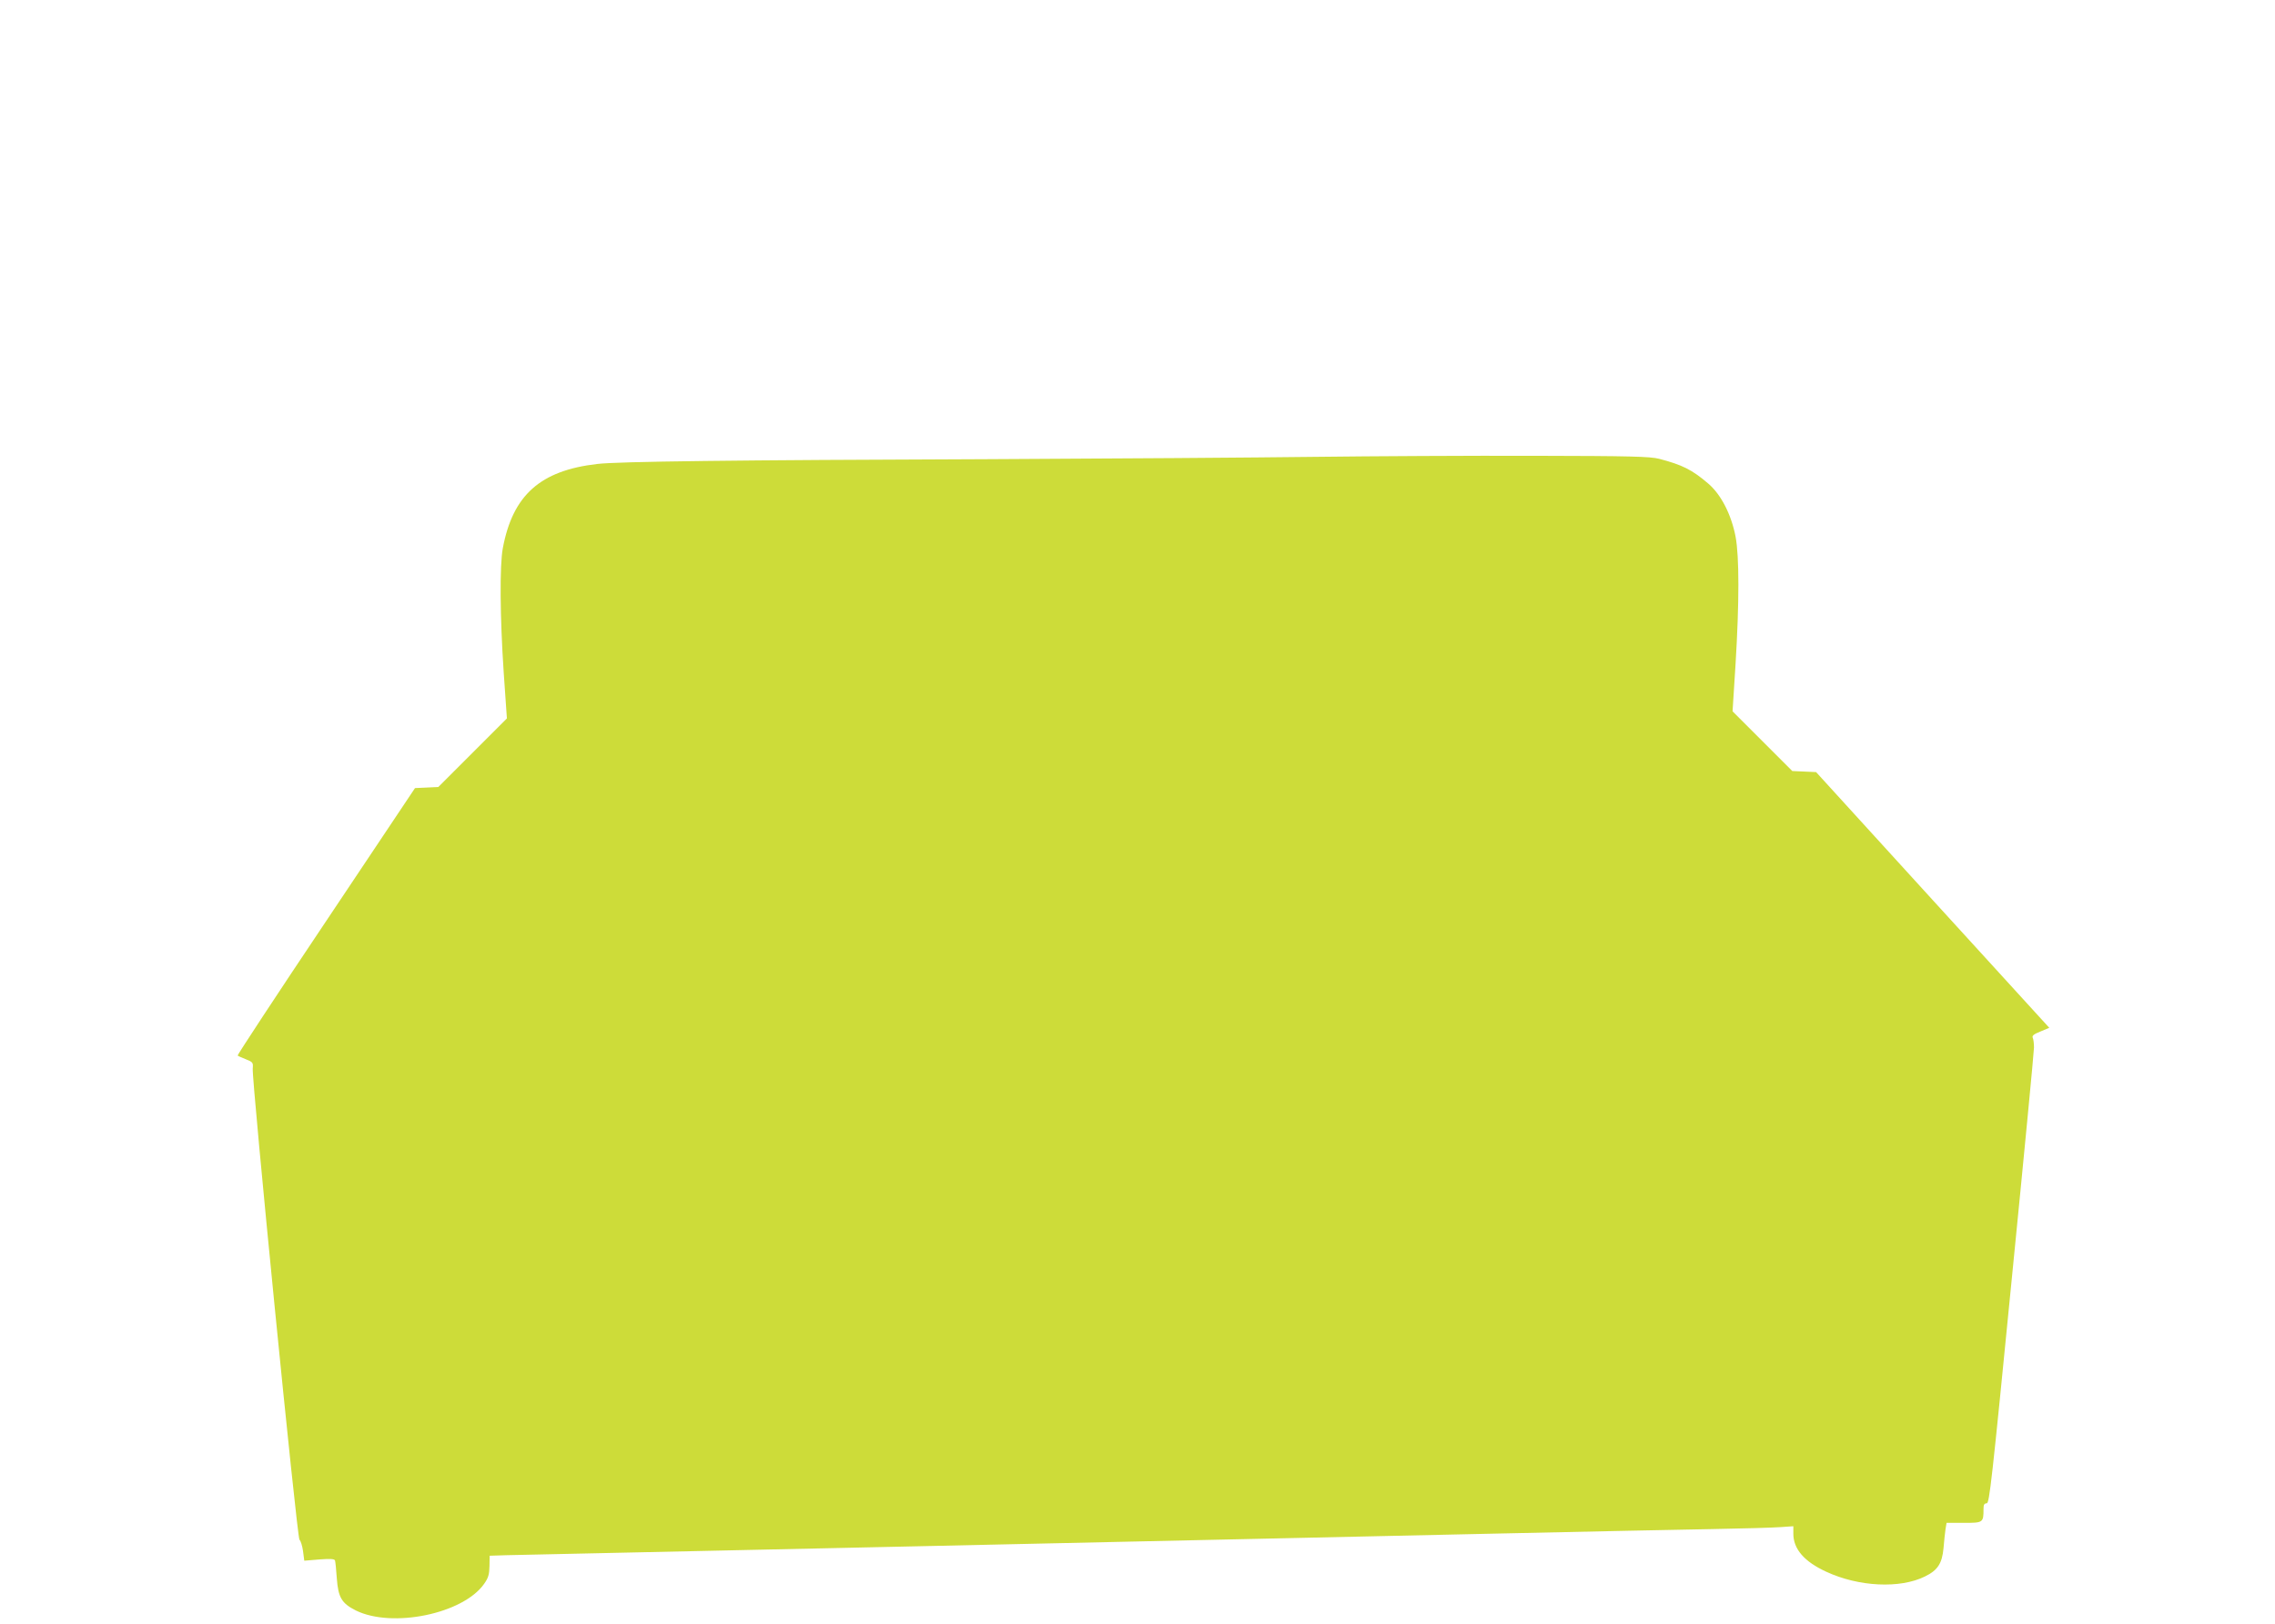 <?xml version="1.0" standalone="no"?>
<!DOCTYPE svg PUBLIC "-//W3C//DTD SVG 20010904//EN"
 "http://www.w3.org/TR/2001/REC-SVG-20010904/DTD/svg10.dtd">
<svg version="1.0" xmlns="http://www.w3.org/2000/svg"
 width="1280pt" height="914pt" viewBox="0 0 1280 914"
 preserveAspectRatio="xMidYMid meet">
<g transform="translate(0,914) scale(0.1,-0.1)"
fill="#cddc39" stroke="none">
<path d="M7395 6569 c-324 -4 -1146 -10 -1825 -13 -1445 -5 -2092 -13 -2210
-27 -320 -37 -475 -175 -531 -474 -18 -97 -16 -385 5 -699 l18 -259 -193 -193
-193 -193 -65 -3 -66 -3 -501 -750 c-276 -412 -499 -752 -497 -755 3 -3 23
-12 46 -21 40 -16 42 -19 39 -52 -6 -67 249 -2641 263 -2652 7 -6 16 -35 20
-64 l7 -54 84 7 c64 5 86 3 89 -6 2 -7 7 -52 10 -100 8 -109 28 -141 107 -181
205 -101 604 -19 722 150 24 34 29 53 30 100 l1 58 95 3 c52 1 1130 25 2395
52 1265 28 2701 59 3190 70 490 11 1030 22 1200 25 171 3 343 8 383 11 l72 5
0 -42 c0 -86 61 -157 185 -214 183 -85 415 -96 555 -27 72 35 97 73 105 160 3
37 8 84 11 105 l6 37 98 0 c108 0 110 1 110 78 0 24 4 32 18 32 15 0 28 114
141 1263 69 694 125 1280 125 1302 0 22 -3 47 -7 55 -5 11 5 20 43 35 l50 21
-656 719 -656 720 -67 3 -67 3 -168 168 -168 168 17 268 c21 347 21 602 0 715
-24 124 -81 236 -153 298 -92 79 -147 106 -277 140 -51 13 -159 16 -705 17
-355 1 -910 -2 -1235 -6z"/>
</g>
</svg>
